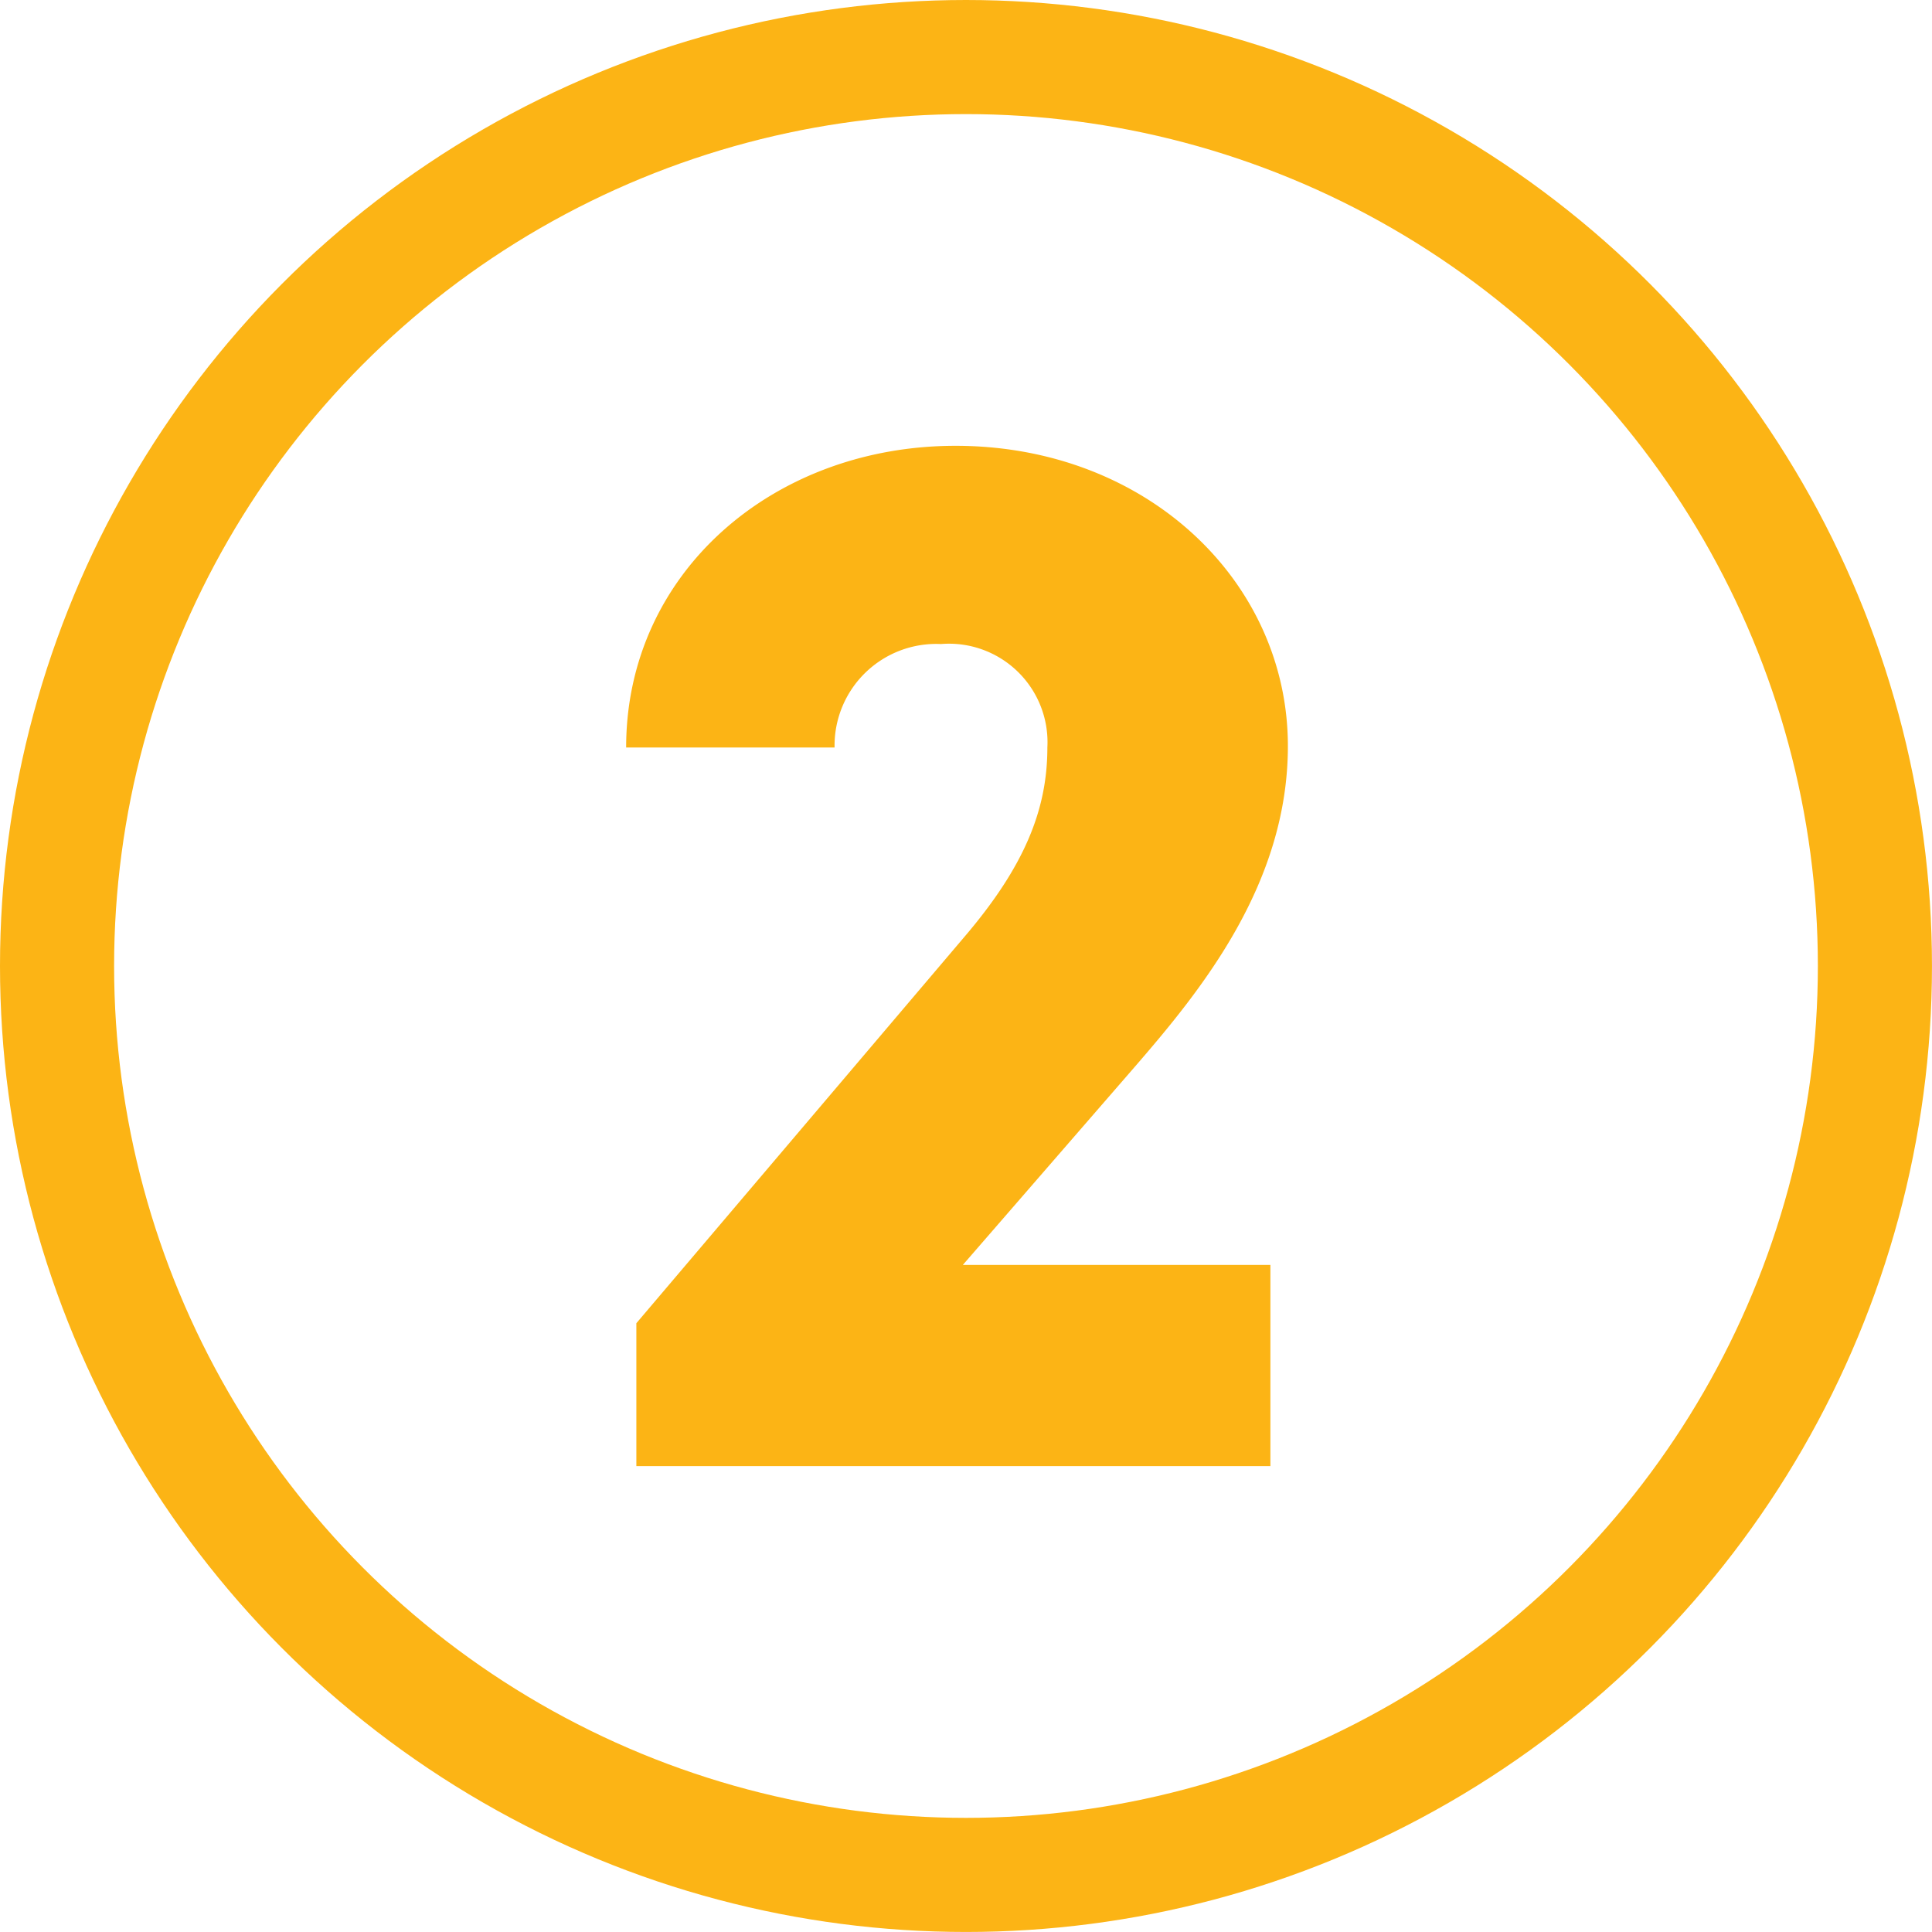<?xml version="1.0" encoding="UTF-8"?>
<svg xmlns="http://www.w3.org/2000/svg" width="67.731" height="67.731" viewBox="0 0 67.731 67.731">
  <g id="number-2" transform="translate(-1322.58 -1376.532)">
    <path id="Path_381" data-name="Path 381" d="M25.192-7.052H14.41L20.44-14c2.3-2.657,5.365-6.387,5.365-11.242,0-5.774-4.957-10.526-11.651-10.526-6.387,0-11.548,4.446-11.548,10.577H9.913a3.565,3.565,0,0,1,3.73-3.628,3.454,3.454,0,0,1,3.73,3.628c0,2.2-.818,4.19-2.913,6.643L2.964-5.008V0H25.192Z" transform="translate(1341.925 1427.929)" fill="#fcb415"></path>
    <circle id="Ellipse_16" data-name="Ellipse 16" cx="31.865" cy="31.865" r="31.865" transform="translate(1324.58 1378.532)" fill="none" stroke="#fcb415" stroke-miterlimit="10" stroke-width="4"></circle>
  </g>
</svg>

